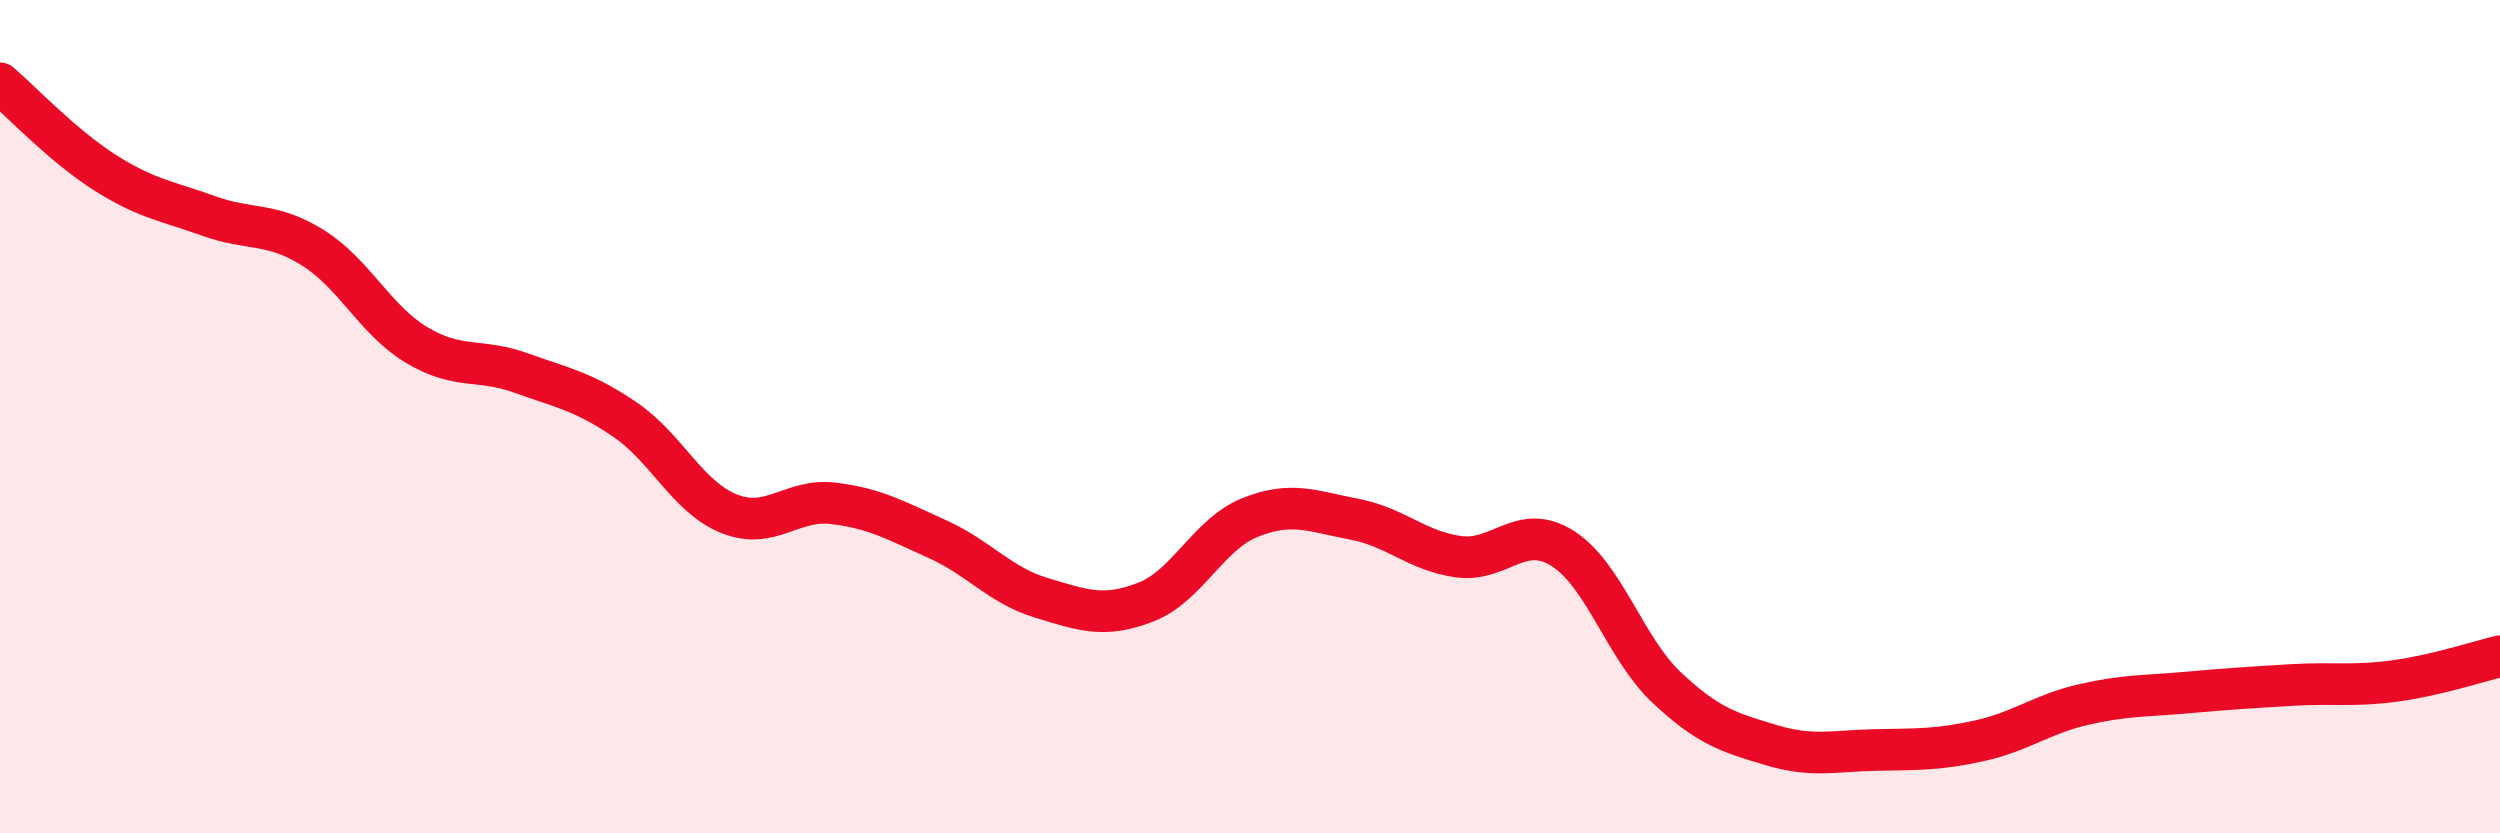 
    <svg width="60" height="20" viewBox="0 0 60 20" xmlns="http://www.w3.org/2000/svg">
      <path
        d="M 0,2 C 0.5,2.43 1.5,3.49 2.5,4.13 C 3.5,4.77 4,4.82 5,5.18 C 6,5.54 6.5,5.32 7.5,5.94 C 8.5,6.56 9,7.68 10,8.28 C 11,8.88 11.5,8.59 12.5,8.95 C 13.5,9.31 14,9.39 15,10.07 C 16,10.75 16.5,11.93 17.5,12.33 C 18.5,12.73 19,11.96 20,12.08 C 21,12.2 21.5,12.49 22.5,12.94 C 23.5,13.39 24,14.05 25,14.35 C 26,14.65 26.5,14.84 27.5,14.45 C 28.5,14.06 29,12.82 30,12.42 C 31,12.02 31.5,12.27 32.5,12.46 C 33.5,12.65 34,13.22 35,13.36 C 36,13.5 36.5,12.53 37.5,13.16 C 38.5,13.79 39,15.56 40,16.5 C 41,17.44 41.5,17.58 42.5,17.88 C 43.5,18.18 44,18.02 45,18 C 46,17.98 46.5,18 47.5,17.78 C 48.5,17.56 49,17.14 50,16.91 C 51,16.68 51.5,16.71 52.5,16.62 C 53.5,16.53 54,16.5 55,16.44 C 56,16.38 56.5,16.48 57.5,16.34 C 58.5,16.2 59.5,15.87 60,15.75L60 20L0 20Z"
        fill="#EB0A25"
        opacity="0.1"
        stroke-linecap="round"
        stroke-linejoin="round"
      />
      <path
        d="M 0,2 C 0.5,2.43 1.5,3.49 2.5,4.13 C 3.5,4.77 4,4.82 5,5.18 C 6,5.54 6.5,5.32 7.5,5.94 C 8.5,6.56 9,7.68 10,8.28 C 11,8.88 11.5,8.59 12.5,8.95 C 13.5,9.31 14,9.39 15,10.07 C 16,10.75 16.5,11.93 17.5,12.33 C 18.5,12.73 19,11.96 20,12.08 C 21,12.2 21.5,12.49 22.5,12.94 C 23.5,13.39 24,14.05 25,14.35 C 26,14.65 26.5,14.84 27.5,14.45 C 28.5,14.06 29,12.82 30,12.42 C 31,12.02 31.5,12.27 32.5,12.46 C 33.5,12.65 34,13.22 35,13.36 C 36,13.5 36.5,12.53 37.5,13.16 C 38.5,13.79 39,15.56 40,16.5 C 41,17.44 41.5,17.58 42.5,17.88 C 43.5,18.18 44,18.02 45,18 C 46,17.98 46.5,18 47.5,17.78 C 48.5,17.56 49,17.14 50,16.91 C 51,16.68 51.5,16.71 52.5,16.62 C 53.5,16.53 54,16.5 55,16.44 C 56,16.38 56.5,16.48 57.5,16.34 C 58.5,16.2 59.5,15.87 60,15.75"
        stroke="#EB0A25"
        stroke-width="1"
        fill="none"
        stroke-linecap="round"
        stroke-linejoin="round"
      />
    </svg>
  